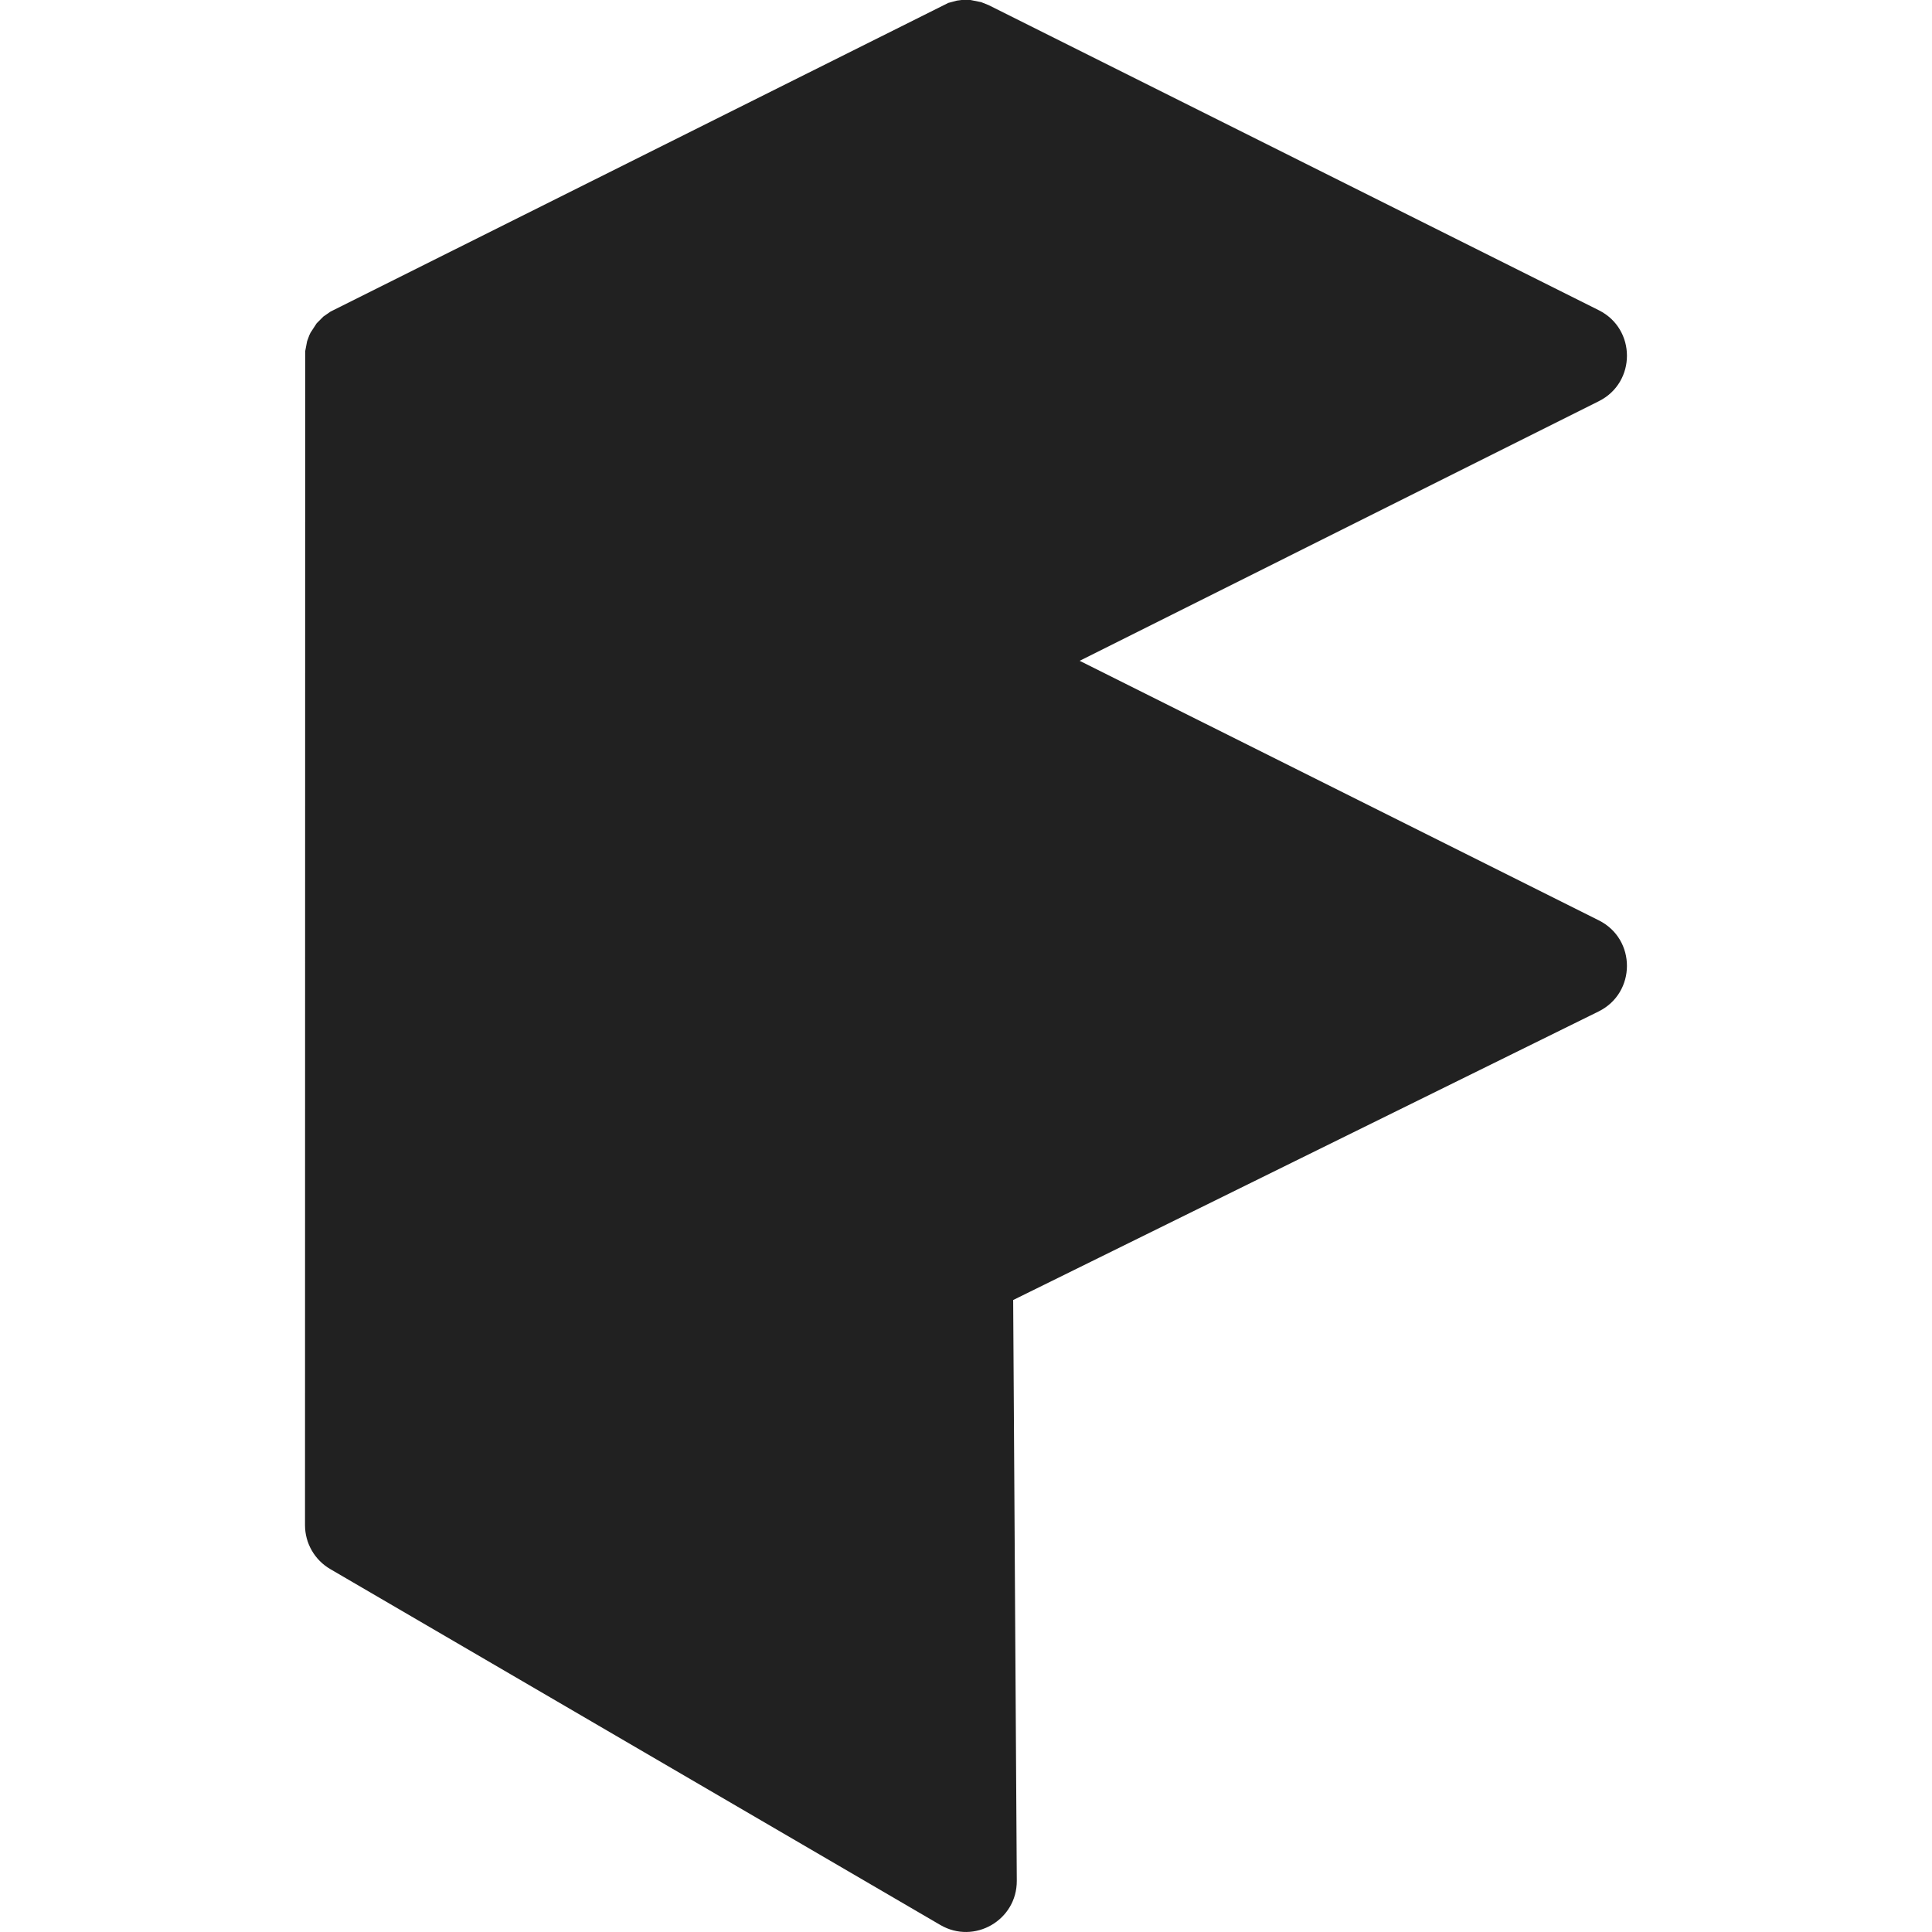 <?xml version="1.0" encoding="utf-8"?>
<!-- Generator: Adobe Illustrator 27.2.0, SVG Export Plug-In . SVG Version: 6.00 Build 0)  -->
<svg version="1.1" id="Layer_1" xmlns="http://www.w3.org/2000/svg" xmlns:xlink="http://www.w3.org/1999/xlink" x="0px" y="0px"
	 viewBox="0 0 512 512" style="enable-background:new 0 0 512 512;" xml:space="preserve">
<style type="text/css">
	.st0{fill:#212121;}
</style>
<g>
	<path class="st0" d="M253.6,0.16L254.84,0l2.35,0l2.84,0.57l1.99,0.8l161.69,80.85c9.93,4.97,9.93,19.14,0,24.1l-137.59,68.8
		l137.59,68.79c9.96,4.98,9.92,19.21-0.07,24.14l-155.14,76.47l0.96,153.9c0.06,10.44-11.25,16.98-20.26,11.72L87.52,415.82
		c-4.14-2.41-6.69-6.85-6.69-11.64l0.05-311.11l0.5-2.62l0.58-1.58l0.32-0.68l1.63-2.5l1.79-1.8l1.92-1.33l163.7-81.79L253.6,0.16z"
		/>
</g>
</svg>
